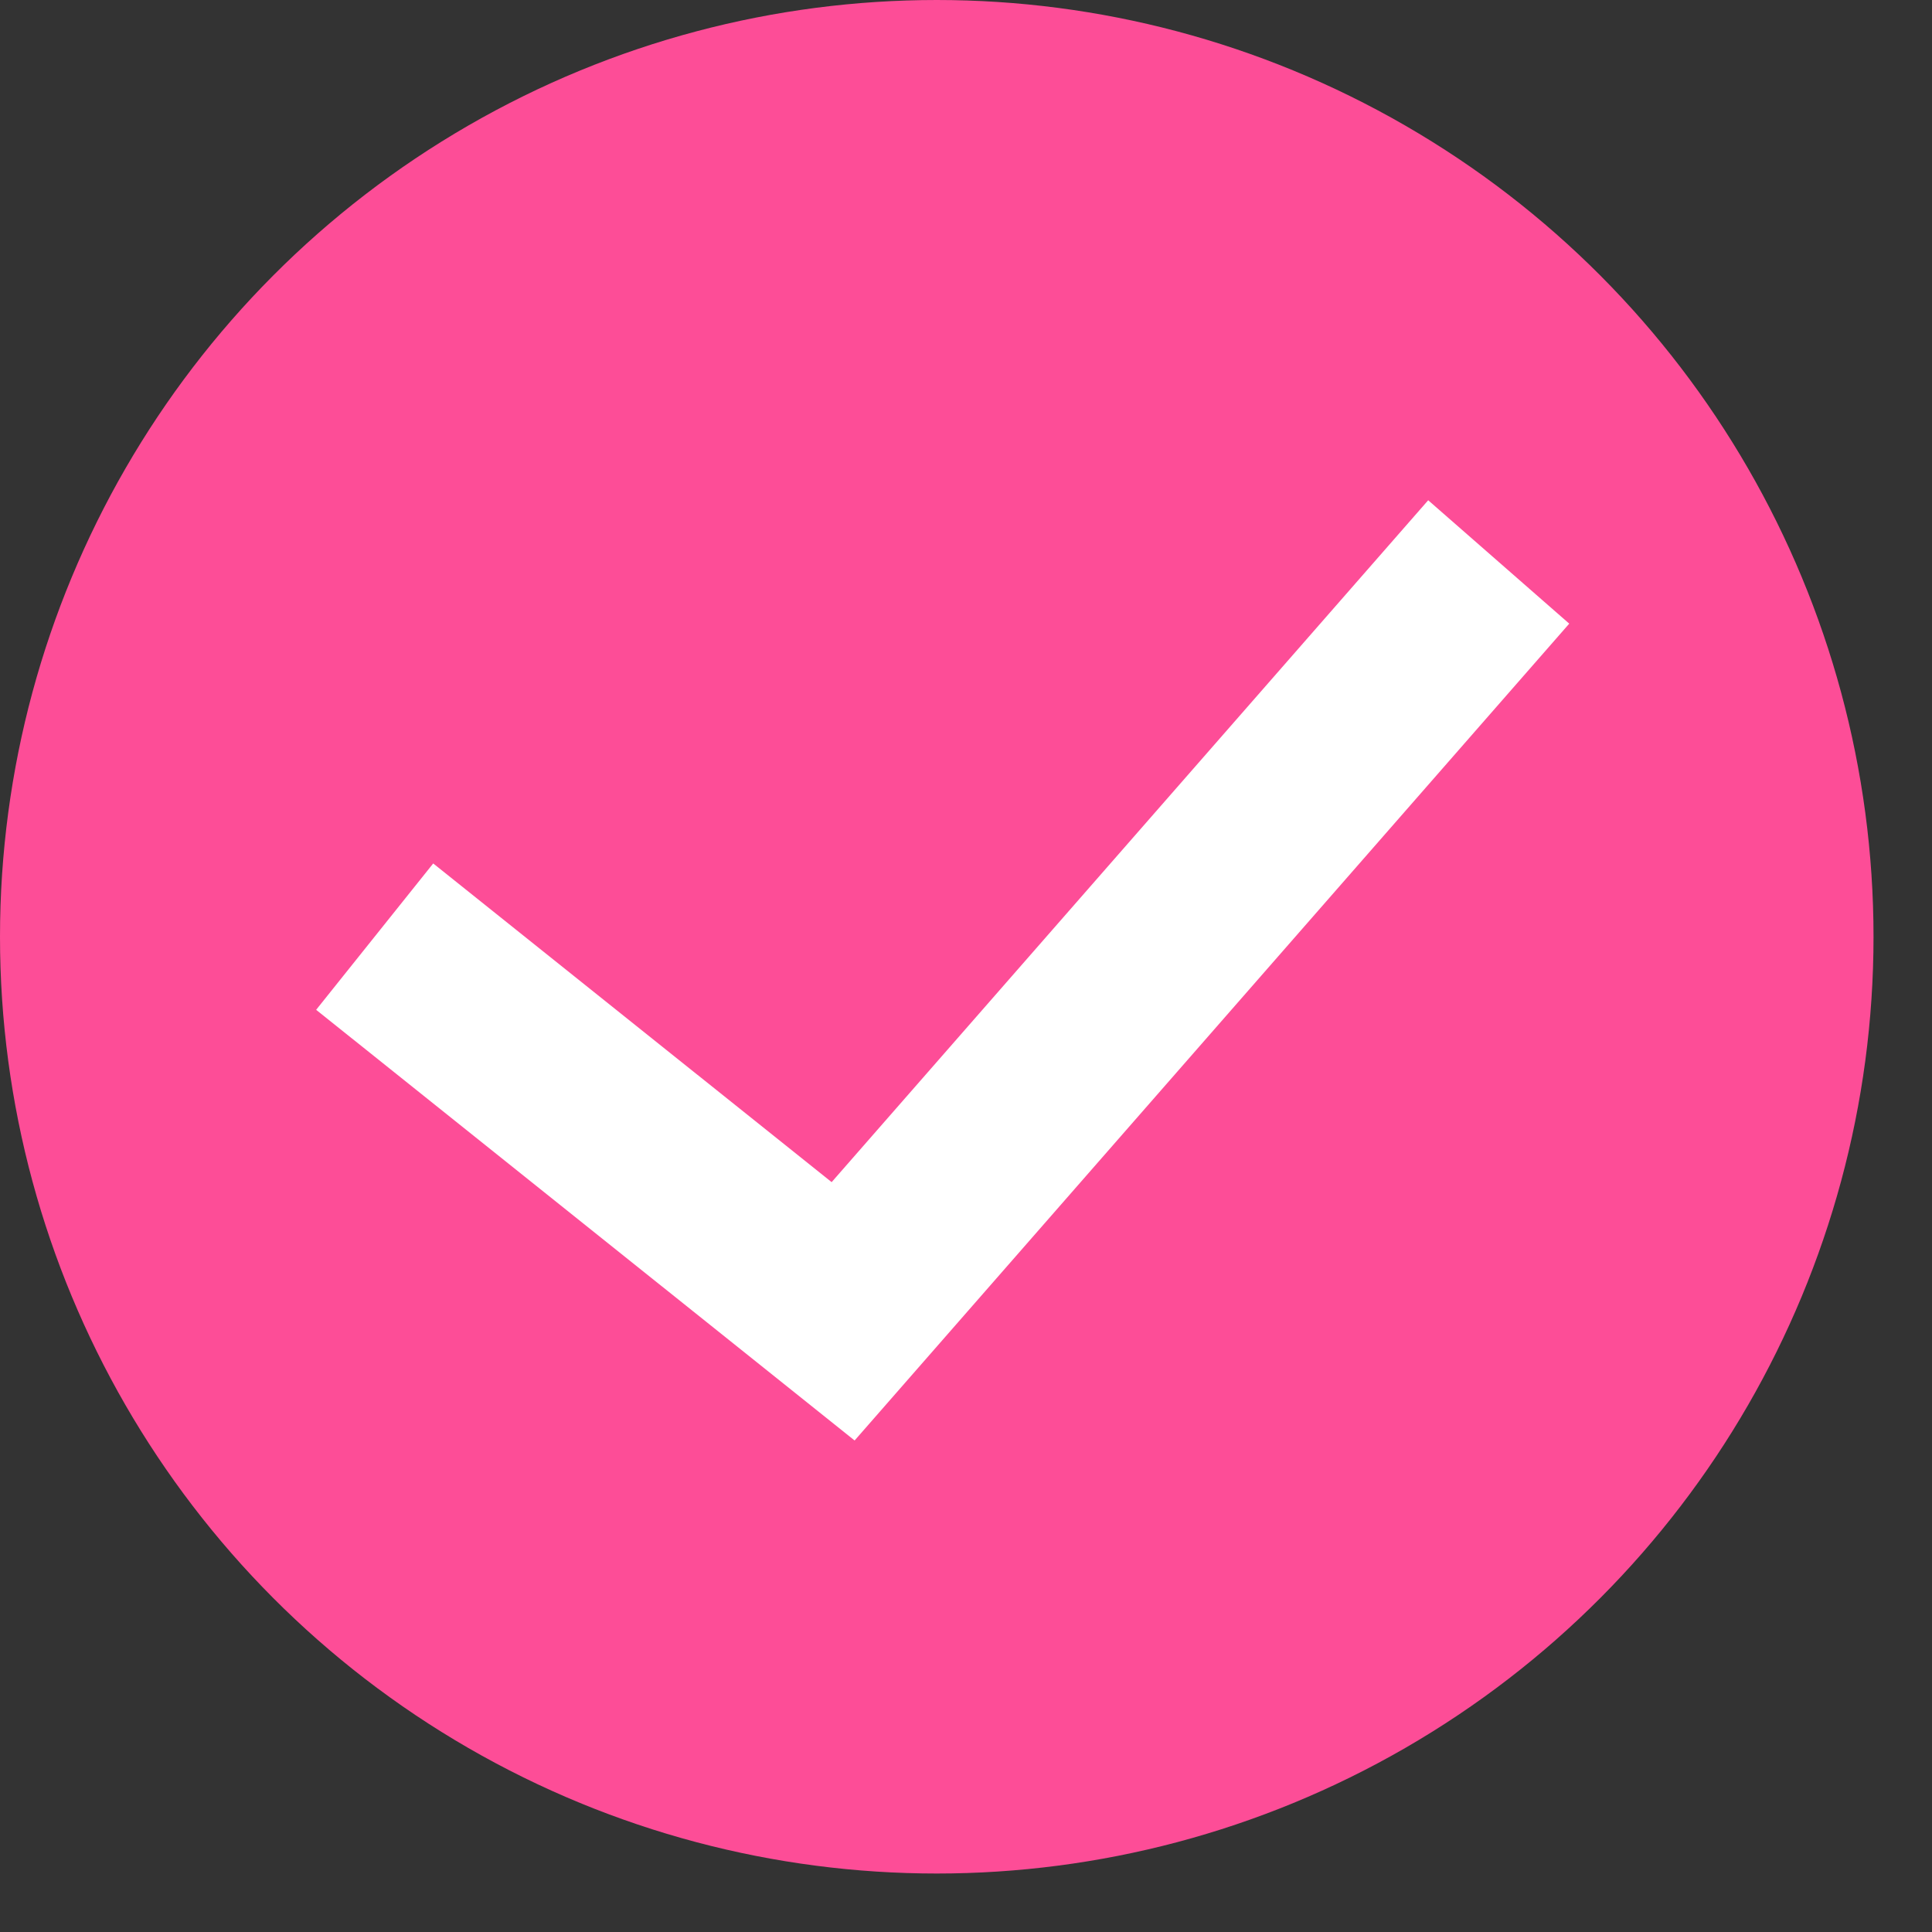 <?xml version="1.0" encoding="UTF-8"?> <svg xmlns="http://www.w3.org/2000/svg" width="15" height="15" viewBox="0 0 15 15" fill="none"><rect x="0" y="0" width="15" height="15" fill="#333333" stroke="none"/> <circle cx="7.273" cy="7.273" r="7.273" fill="#FD4D97"></circle> <path d="M2.909 7.272L6.546 10.181L11.636 4.363" stroke="white" stroke-width="1.455"></path> </svg> 